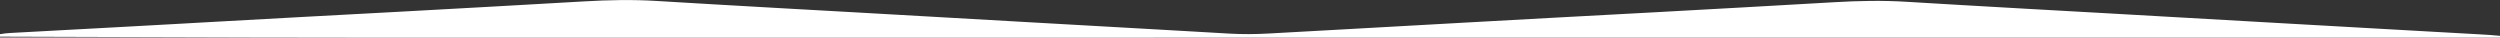 <?xml version="1.0" encoding="utf-8"?>
<svg xmlns="http://www.w3.org/2000/svg" version="1.1" width="3000" height="45">
<rect width="100%" height="100%" fill="#333333" stroke="none"/>
<path fill="#FFFFFF" transform="translate(788.457,1.18)" d="M0 0 C2.2 0.13 4.4 0.26 6.6 0.388 C11.348 0.667 16.095 0.951 20.841 1.24 C28.606 1.712 36.371 2.171 44.136 2.627 C45.511 2.707 46.886 2.788 48.26 2.869 C50.367 2.993 52.474 3.117 54.581 3.24 C58.947 3.497 63.313 3.754 67.678 4.012 C92.605 5.486 117.534 6.903 142.465 8.301 C143.412 8.354 144.359 8.407 145.335 8.462 C157.871 9.164 170.408 9.866 182.944 10.566 C199.176 11.474 215.408 12.383 231.641 13.293 C232.534 13.343 233.427 13.393 234.348 13.445 C266.429 15.244 298.508 17.071 330.587 18.908 C366.717 20.976 402.849 23.032 438.98 25.074 C440.182 25.142 441.384 25.21 442.621 25.28 C457.251 26.107 471.881 26.934 486.512 27.76 C495.118 28.246 503.724 28.732 512.33 29.219 C513.55 29.287 514.769 29.356 516.026 29.427 C520.939 29.705 525.853 29.983 530.766 30.261 C543.99 31.008 557.213 31.755 570.437 32.499 C575.09 32.761 579.742 33.024 584.395 33.286 C585.532 33.35 586.669 33.414 587.841 33.48 C602.376 34.299 616.91 35.127 631.444 35.965 C638.735 36.385 646.026 36.802 653.317 37.219 C659.047 37.546 664.777 37.878 670.507 38.213 C673.999 38.416 677.491 38.615 680.984 38.813 C682.567 38.904 684.149 38.996 685.731 39.09 C701.977 40.054 718.044 39.936 734.288 39.013 C735.894 38.926 737.499 38.838 739.105 38.751 C743.442 38.515 747.779 38.274 752.116 38.031 C756.756 37.772 761.395 37.519 766.035 37.265 C775.005 36.772 783.975 36.275 792.944 35.777 C803.442 35.193 813.94 34.616 824.438 34.038 C872.187 31.41 919.932 28.741 967.677 26.046 C1003.648 24.017 1039.622 22.051 1075.598 20.109 C1076.721 20.049 1077.843 19.988 1079 19.926 C1101.43 18.715 1123.86 17.506 1146.291 16.301 C1160.687 15.528 1175.084 14.753 1189.48 13.977 C1190.676 13.912 1191.872 13.848 1193.105 13.781 C1227.999 11.899 1262.891 9.971 1297.78 7.998 C1304.725 7.605 1311.671 7.214 1318.616 6.822 C1323.138 6.568 1327.66 6.313 1332.182 6.058 C1333.287 5.995 1334.391 5.933 1335.529 5.869 C1348.492 5.138 1361.454 4.401 1374.415 3.655 C1382.462 3.192 1390.51 2.735 1398.557 2.282 C1403.156 2.024 1407.755 1.762 1412.353 1.492 C1441.659 -0.225 1470.667 -0.833 1500 1 C1502.2 1.13 1504.4 1.26 1506.6 1.388 C1511.348 1.667 1516.095 1.951 1520.841 2.24 C1528.606 2.712 1536.371 3.171 1544.136 3.627 C1545.511 3.707 1546.886 3.788 1548.26 3.869 C1550.367 3.993 1552.474 4.117 1554.581 4.24 C1558.947 4.497 1563.313 4.754 1567.678 5.012 C1592.605 6.486 1617.534 7.903 1642.465 9.301 C1643.412 9.354 1644.359 9.407 1645.335 9.462 C1657.871 10.164 1670.408 10.866 1682.944 11.566 C1699.176 12.474 1715.408 13.383 1731.641 14.293 C1732.534 14.343 1733.427 14.393 1734.348 14.445 C1766.429 16.244 1798.508 18.071 1830.587 19.908 C1866.717 21.976 1902.849 24.032 1938.98 26.074 C1940.182 26.142 1941.384 26.21 1942.621 26.28 C1957.251 27.107 1971.881 27.934 1986.512 28.76 C1996.35 29.315 2006.188 29.871 2016.026 30.427 C2025.814 30.981 2035.601 31.534 2045.389 32.087 C2051.38 32.425 2057.37 32.764 2063.361 33.102 C2087.194 34.45 2111.027 35.794 2134.862 37.121 C2138.048 37.298 2141.234 37.476 2144.42 37.653 C2145.446 37.711 2146.472 37.768 2147.529 37.827 C2149.562 37.94 2151.595 38.054 2153.628 38.167 C2159.419 38.49 2165.209 38.811 2171 39.131 C2174.518 39.326 2178.035 39.522 2181.553 39.719 C2183.157 39.808 2184.762 39.897 2186.366 39.984 C2194.774 40.446 2203.164 40.972 2211.543 41.82 C2211.543 42.48 2211.543 43.14 2211.543 43.82 C2130.764 43.826 2049.985 43.831 1969.206 43.836 C1968.415 43.836 1967.624 43.836 1966.809 43.836 C1881.591 43.842 1796.372 43.847 1457.154 43.863 C1454.313 43.863 1451.472 43.863 1448.631 43.863 C1368.073 43.866 1287.514 43.869 1206.956 43.871 C1203.971 43.871 1200.987 43.871 1198.003 43.871 C1197.018 43.871 1196.032 43.871 1195.016 43.871 C1157.967 43.873 1120.918 43.874 1083.869 43.875 C1079.845 43.875 1075.82 43.875 1071.796 43.875 C977.196 43.879 882.596 43.882 787.995 43.889 C787.006 43.889 786.016 43.889 784.996 43.889 C752.101 43.891 719.206 43.894 686.311 43.896 C656.583 43.898 626.856 43.9 597.128 43.902 C596.151 43.903 595.174 43.903 594.167 43.903 C532.616 43.907 471.065 43.91 409.515 43.911 C408.081 43.911 408.081 43.911 406.618 43.912 C364.558 43.913 322.498 43.914 280.437 43.914 C263.494 43.915 246.55 43.915 229.607 43.915 C226.798 43.915 223.99 43.915 221.181 43.915 C178.609 43.916 136.038 43.918 93.466 43.922 C92.559 43.922 91.653 43.922 90.719 43.922 C76.153 43.923 61.586 43.925 47.02 43.926 C5.261 43.931 -36.497 43.934 -78.255 43.934 C-79.548 43.934 -79.548 43.934 -80.867 43.934 C-99.755 43.935 -118.643 43.934 -137.531 43.934 C-145.085 43.934 -152.64 43.934 -160.194 43.933 C-161.018 43.933 -161.841 43.933 -162.69 43.933 C-186.532 43.933 -210.373 43.935 -234.215 43.939 C-270.244 43.945 -306.273 43.947 -342.302 43.941 C-343.006 43.94 -343.709 43.94 -344.434 43.94 C-422.318 43.927 -500.202 43.796 -788.457 42.82 C-788.457 41.83 -788.457 40.84 -788.457 39.82 C-784.17 39.034 -779.98 38.602 -775.629 38.368 C-774.965 38.331 -774.301 38.294 -773.617 38.256 C-771.398 38.134 -769.18 38.017 -766.961 37.9 C-765.357 37.813 -763.753 37.725 -762.149 37.637 C-757.766 37.398 -753.382 37.164 -748.999 36.929 C-744.33 36.679 -739.661 36.425 -734.992 36.171 C-726.985 35.736 -718.978 35.304 -710.97 34.873 C-698.286 34.19 -685.602 33.503 -672.918 32.814 C-671.864 32.757 -670.81 32.7 -669.724 32.641 C-665.472 32.41 -661.221 32.179 -656.969 31.948 C-650.595 31.602 -644.221 31.256 -637.847 30.91 C-614.33 29.635 -590.814 28.35 -567.301 27.023 C-565.531 26.924 -565.531 26.924 -563.726 26.822 C-557.918 26.494 -552.111 26.165 -546.303 25.836 C-505.673 23.536 -465.039 21.302 -424.402 19.109 C-423.279 19.049 -422.157 18.988 -421 18.926 C-398.57 17.715 -376.14 16.506 -353.709 15.301 C-339.313 14.528 -324.916 13.753 -310.52 12.977 C-308.726 12.88 -308.726 12.88 -306.895 12.781 C-272.001 10.899 -237.109 8.971 -202.22 6.998 C-195.275 6.605 -188.329 6.214 -181.384 5.822 C-176.862 5.568 -172.34 5.313 -167.818 5.058 C-166.713 4.995 -165.609 4.933 -164.471 4.869 C-151.508 4.138 -138.546 3.401 -125.585 2.655 C-117.538 2.192 -109.49 1.735 -101.443 1.282 C-96.844 1.024 -92.245 0.762 -87.647 0.492 C-58.341 -1.225 -29.333 -1.833 0 0 Z"/>
</svg>